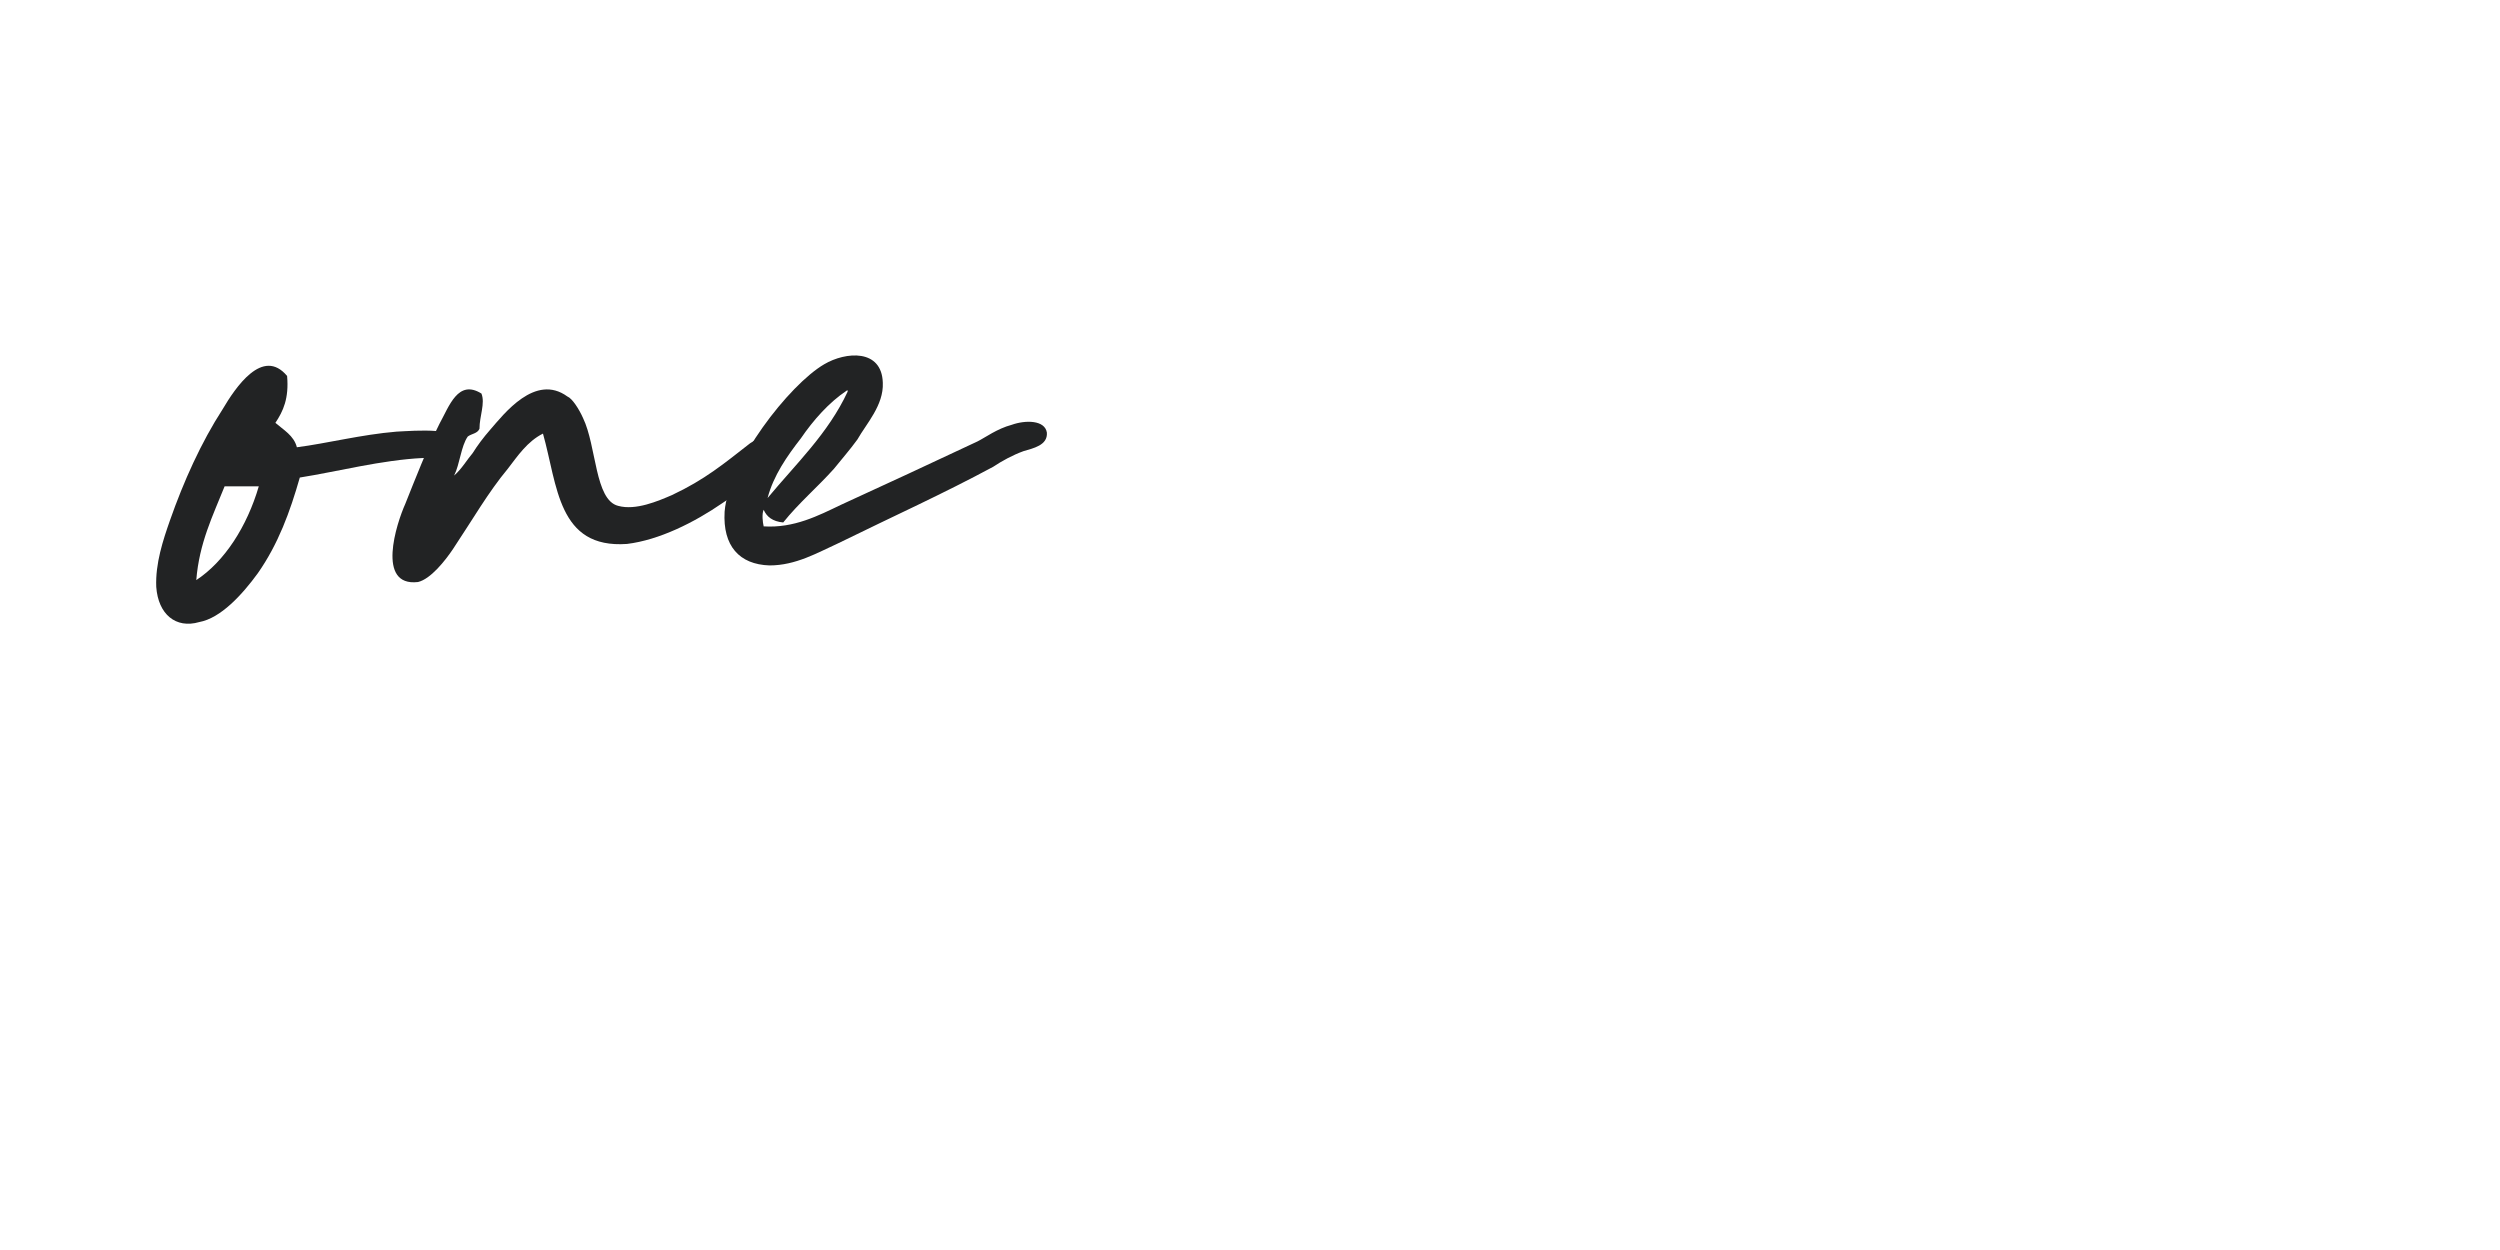 <?xml version="1.0" encoding="utf-8"?>
<!-- Generator: Adobe Illustrator 27.2.0, SVG Export Plug-In . SVG Version: 6.00 Build 0)  -->
<svg version="1.1" id="Layer_1" xmlns="http://www.w3.org/2000/svg" xmlns:xlink="http://www.w3.org/1999/xlink" x="0px" y="0px"
	 viewBox="0 0 256 128" style="enable-background:new 0 0 256 128;" xml:space="preserve">
<style type="text/css">
	.st0{enable-background:new    ;}
	.st1{fill:#222324;}
</style>
<g class="st0">
	<path class="st1" d="M28.2,43.3c0.8,0.7,1.9,1.3,2.2,2.5c3.1-0.4,6.6-1.3,10.2-1.6c2-0.1,6.6-0.5,6.7,1.3c0,1.8-2.8,1.3-4,1.4
		c-4.2,0.2-8.8,1.4-12.6,2c-1,3.5-2.2,6.8-4.3,9.8c-1.6,2.2-3.8,4.6-6,5c-2.4,0.7-4.2-0.8-4.4-3.6c-0.1-2.4,0.7-4.8,1.4-6.8
		c1.4-4,3.2-8,5.4-11.4c1.3-2.2,4.1-6.4,6.6-3.4C29.6,40.8,29,42.1,28.2,43.3z M20.1,59.4c2.9-1.9,5.2-5.5,6.4-9.6
		c-1.6,0-2.3,0-3.5,0C21.8,52.8,20.4,55.6,20.1,59.4z"/>
	<path class="st1" d="M49.1,43.9c-0.2,0.5-0.8,0.5-1.2,0.8c-0.7,1-0.8,2.8-1.4,4c0.8-0.7,1.3-1.6,1.9-2.3c0.5-0.8,1.1-1.6,1.8-2.4
		c1.4-1.6,4.6-5.8,7.9-3.4c0.5,0.2,1.2,1.3,1.6,2.2c1.4,2.9,1.2,8.4,3.6,9c1.8,0.5,4.1-0.5,5.5-1.1c3.4-1.6,5.3-3.2,8-5.3
		c1.2-0.7,2.9-2.3,4.3-1.1c0.4,1-0.5,1.6-1.3,2.3c-1.7,1.6-3.6,3.5-5.8,4.9c-2.9,2-6.5,3.8-9.8,4.2c-7.1,0.5-7.1-6-8.6-11.3
		C54,45.2,53,46.7,52,48c-2,2.4-3.6,5.2-5.6,8.2c-0.8,1.2-2.3,3.1-3.6,3.4c-4.3,0.5-2.2-6-1.3-8c1-2.5,2.2-5.6,3.5-8.2
		c1-1.8,1.9-4.6,4.3-3.1C49.7,41.3,49.1,42.6,49.1,43.9z"/>
	<path class="st1" d="M78.2,52.2c-0.2,0.4-0.1,1.3,0,1.7c3.1,0.2,5.6-1.1,7.9-2.2c4.8-2.2,8.9-4.1,14-6.5c0.8-0.4,2-1.3,3.5-1.7
		c1.4-0.5,3.4-0.5,3.6,0.8c0.1,1.3-1.4,1.6-2.4,1.9c-1.1,0.4-2.2,1-3.1,1.6c-5.2,2.8-10.1,5-15.8,7.8c-2.2,1-4.4,2.3-7.1,2.3
		c-3.1-0.1-4.8-2-4.6-5.5c0.4-5,6.6-13,10.2-15.1c2.2-1.3,5.9-1.6,6,1.9c0.1,2.3-1.7,4.2-2.6,5.8c-0.8,1.1-1.6,2-2.4,3
		c-1.7,1.9-3.6,3.5-5.2,5.5C79.1,53.4,78.5,52.9,78.2,52.2z M78.6,51c2.9-3.5,6.2-6.6,8.2-10.9c0-0.1,0-0.2-0.1-0.1
		c-1.8,1.2-3.4,3-4.7,4.9C80.6,46.7,79.2,48.7,78.6,51z"/>
</g>
</svg>
